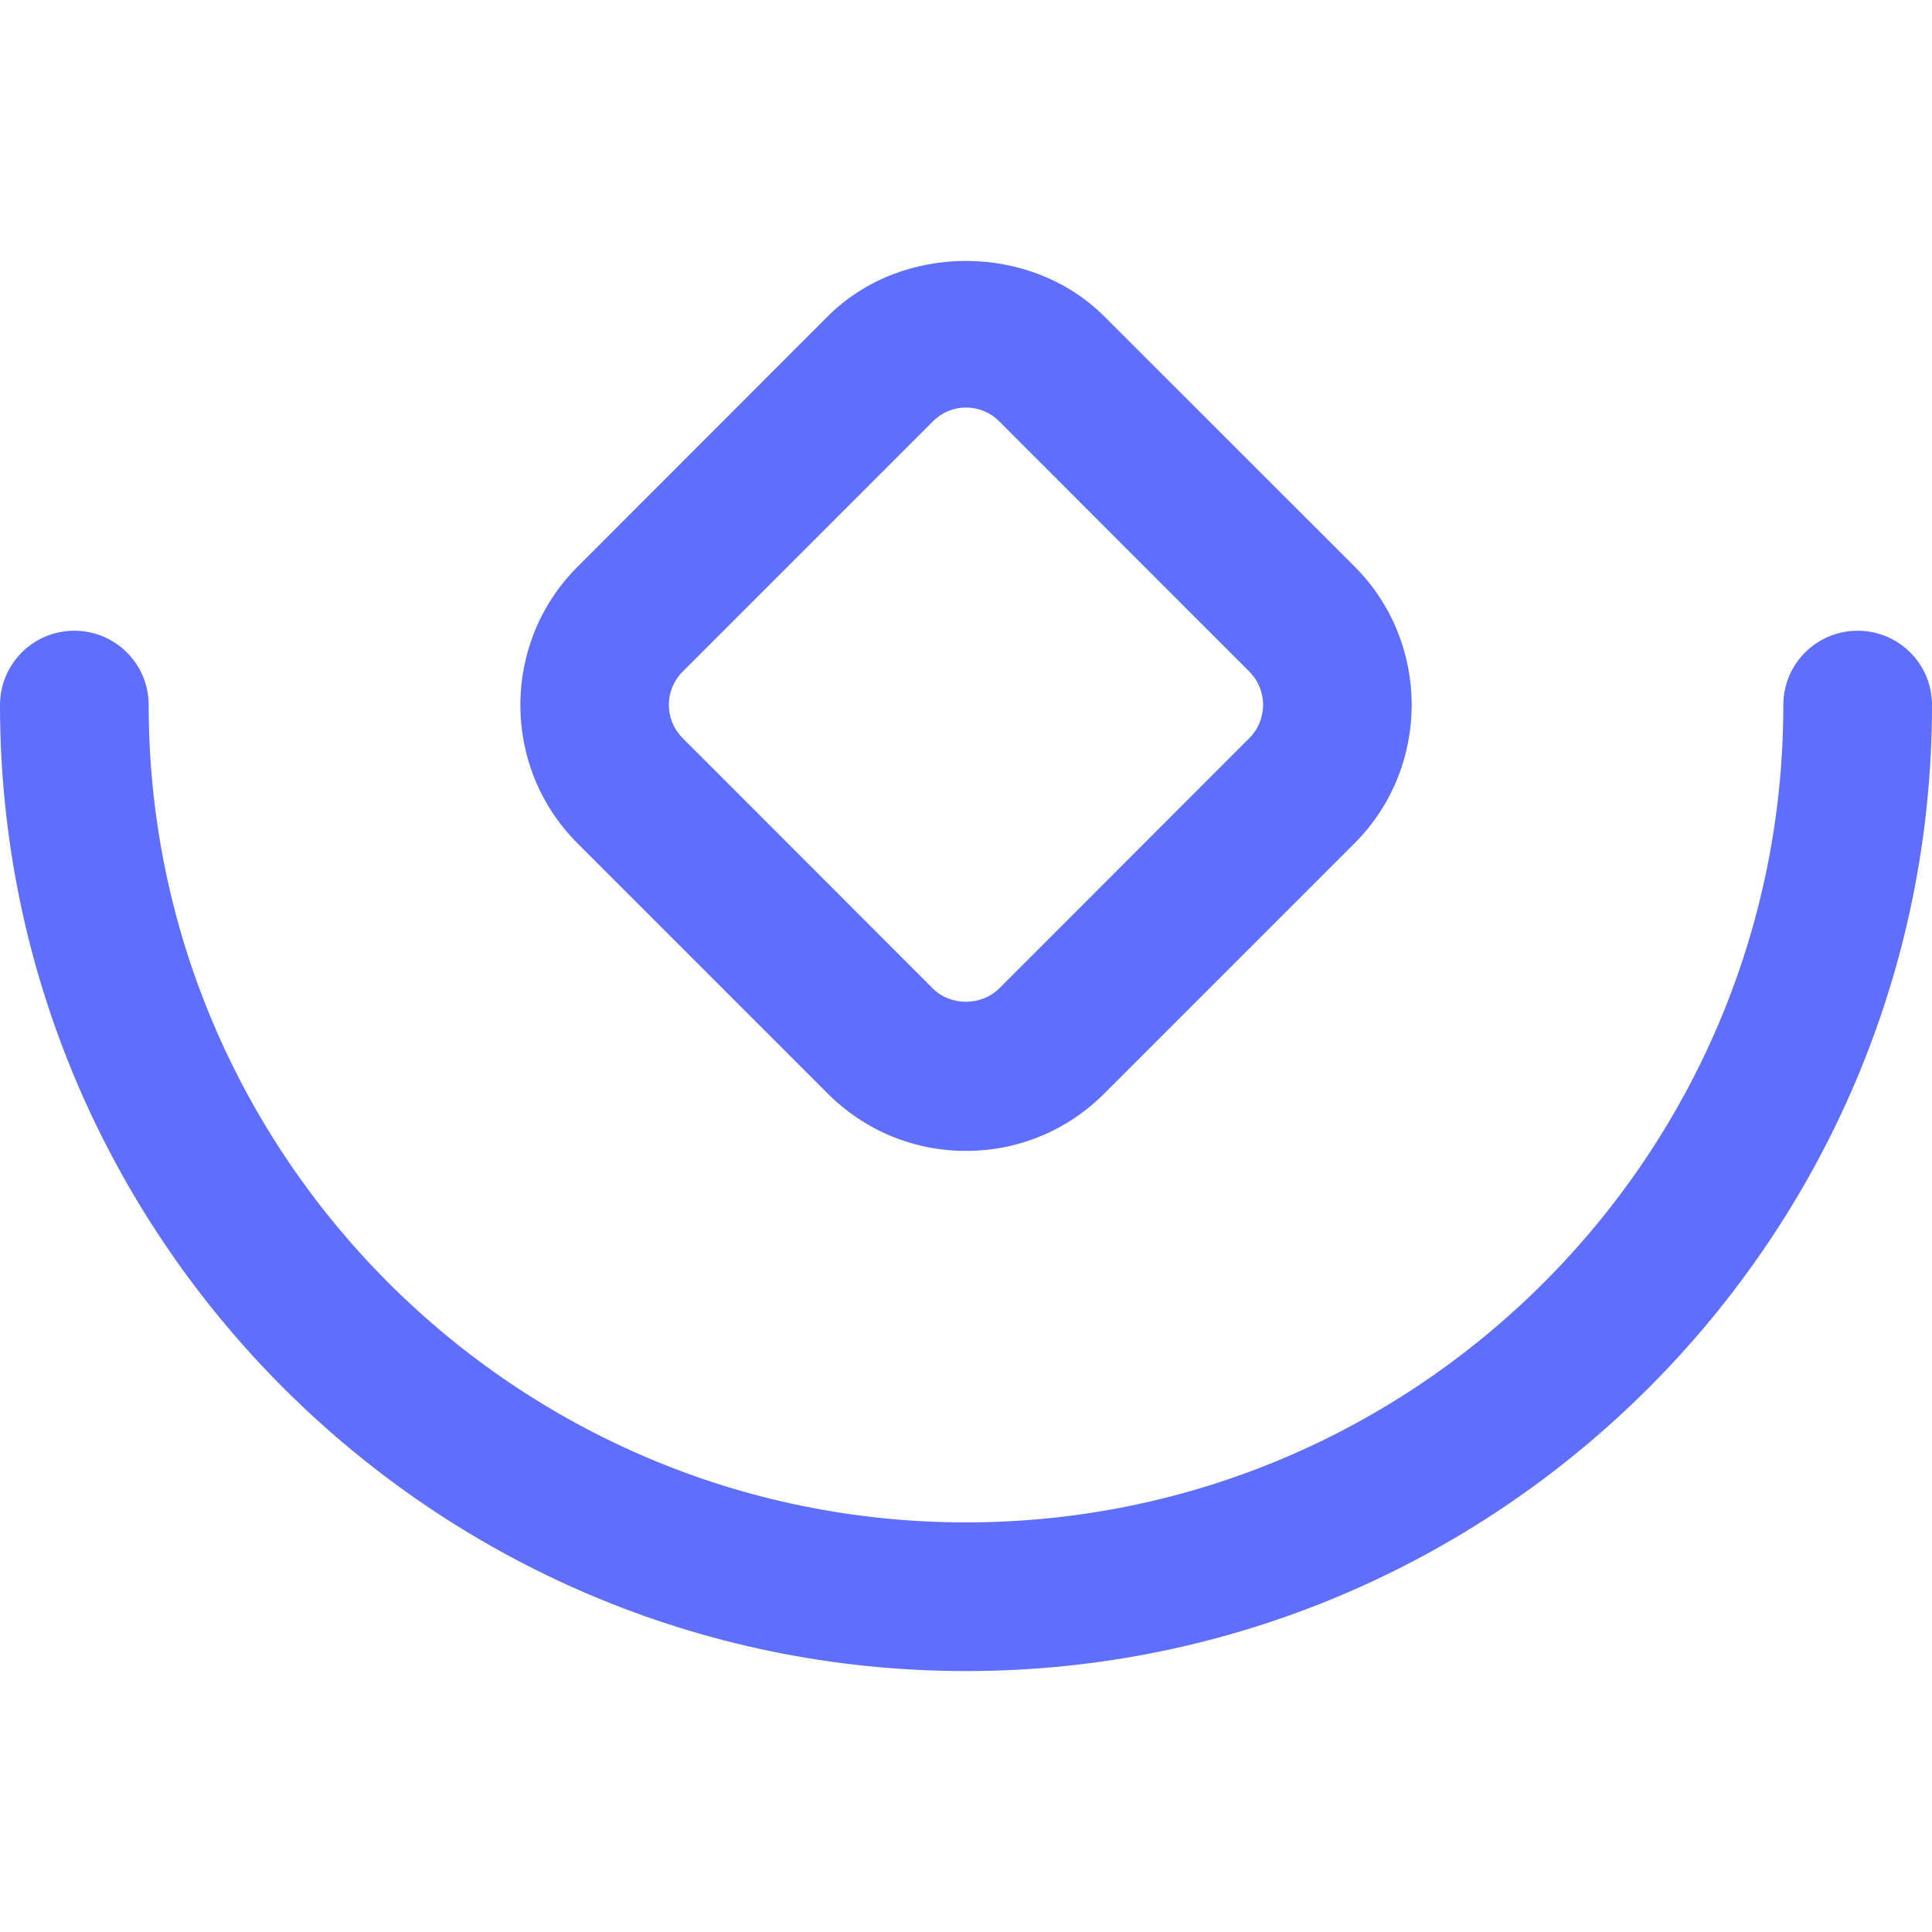 <?xml version="1.0" standalone="no"?><!DOCTYPE svg PUBLIC "-//W3C//DTD SVG 1.1//EN" "http://www.w3.org/Graphics/SVG/1.1/DTD/svg11.dtd"><svg t="1682522943234" class="icon" viewBox="0 0 1024 1024" version="1.1" xmlns="http://www.w3.org/2000/svg" p-id="14260" width="34" height="34" xmlns:xlink="http://www.w3.org/1999/xlink"><path d="M984.6 334.3c-21.8 0-39.4 17.6-39.4 39.4 0 238.9-194.3 433.2-433.2 433.2S78.8 612.5 78.8 373.7c0-21.8-17.6-39.4-39.4-39.4S0 351.9 0 373.7c0 282.3 229.7 512 512 512s512-229.7 512-512c0-21.8-17.6-39.4-39.4-39.4z" p-id="14261" fill="#5f6ffb"></path><path d="M438.7 579.6c19.6 19.6 45.6 30.4 73.3 30.4s53.7-10.8 73.3-30.4L718 446.9c40.3-40.4 40.3-106.2 0-146.6L585.3 167.7c-39.2-39.2-107.5-39.2-146.6 0L306.1 300.4c-40.4 40.4-40.4 106.2 0 146.6l132.6 132.6zM361.8 356l132.7-132.7c4.7-4.7 10.9-7.3 17.5-7.3 6.7 0 12.9 2.6 17.6 7.3L662.2 356c9.7 9.7 9.7 25.5 0 35.2L529.6 523.9c-9.4 9.3-25.8 9.5-35.2 0L361.8 391.2c-4.7-4.7-7.3-11-7.3-17.6 0-6.6 2.6-12.9 7.3-17.6z" p-id="14262" fill="#5f6ffb"></path></svg>